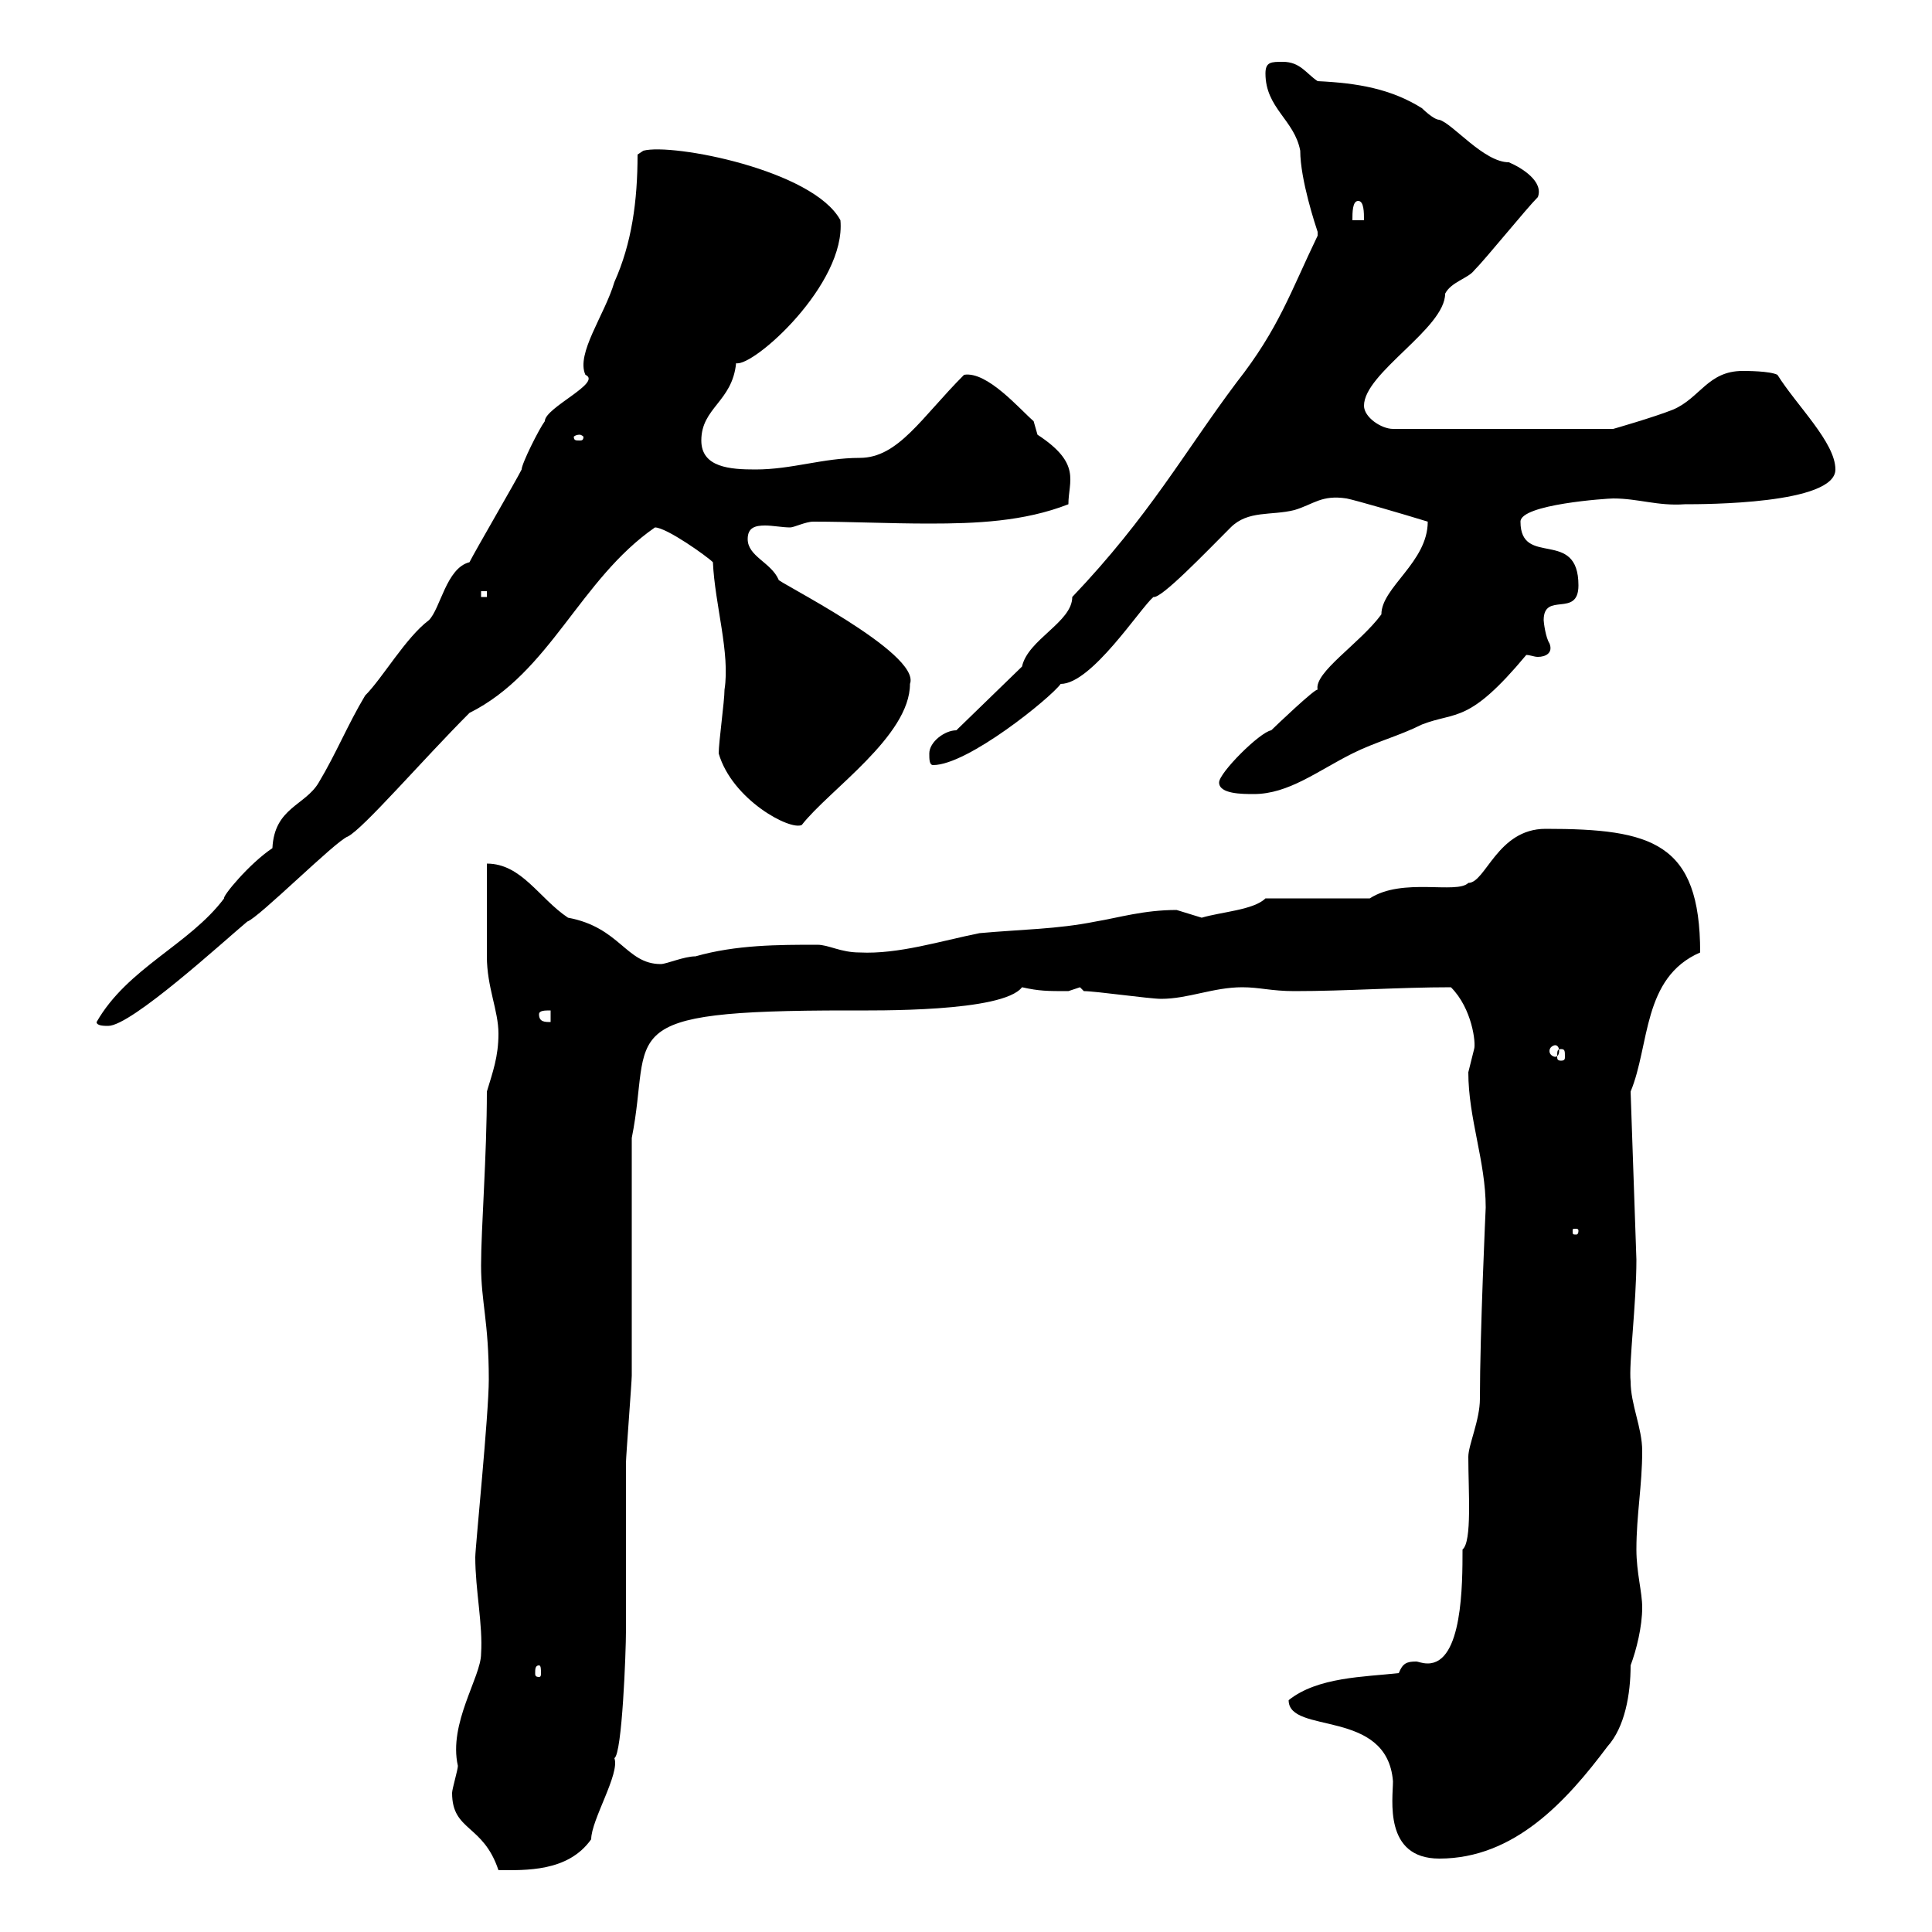 <svg xmlns="http://www.w3.org/2000/svg" xmlns:xlink="http://www.w3.org/1999/xlink" width="300" height="300"><path d="M70.20 278.40C70.20 284.40 75 283.20 77.40 290.40C81.60 290.40 88.20 290.70 91.80 285.60C91.80 282.60 96.30 275.40 95.40 273C96.60 272.40 97.20 256.50 97.20 253.20C97.20 250.80 97.20 229.80 97.20 227.10C97.20 226.20 98.10 214.50 98.10 213.60C98.10 208.20 98.10 182.10 98.10 176.70C101.40 160.20 94.20 156.90 131.70 156.90C135.90 156.90 155.70 157.20 158.70 153.30C161.40 153.90 162.60 153.90 165.90 153.90C165.90 153.90 167.70 153.30 167.70 153.30C167.70 153.30 168.30 153.90 168.30 153.90C170.10 153.90 178.50 155.10 180.30 155.10C184.50 155.10 188.40 153.30 192.90 153.30C195.60 153.30 197.40 153.90 201 153.90C209.10 153.90 217.20 153.30 225.30 153.30C228.60 156.60 229.20 162 228.90 162.90C228.90 162.90 228 166.50 228 166.50C228 173.70 230.70 180.30 230.70 187.50C230.70 187.50 229.80 207 229.80 217.20C229.80 220.50 228 224.40 228 226.20C228 231.60 228.60 239.40 227.10 240.60C227.10 246 227.10 258.30 221.70 258.30C220.80 258.30 220.20 258 219.90 258C218.40 258 217.80 258.30 217.20 259.80C211.80 260.40 204.60 260.40 200.10 264C200.10 269.40 215.40 265.20 216.30 276.60C216.30 279.30 214.80 288.60 223.50 288.60C235.20 288.60 243.30 279.60 249.60 271.20C252.30 268.20 253.20 263.10 253.20 258.60C254.10 256.20 255 252.60 255 249.60C255 247.20 254.10 244.20 254.10 240.60C254.10 235.20 255 230.70 255 225.30C255 221.70 253.20 218.10 253.20 214.50C252.90 211.80 254.10 202.50 254.10 195.60L253.20 169.50C256.20 162.30 255 151.80 264 147.90C264 130.80 256.50 128.70 240 128.70C232.50 128.70 230.70 137.10 228 137.10C226.20 138.90 217.80 136.20 212.70 139.50L196.50 139.50C194.70 141.30 189.60 141.60 186.60 142.50C186.60 142.50 182.70 141.30 182.70 141.30C177.60 141.30 173.70 142.50 170.10 143.10C164.10 144.30 158.70 144.30 152.10 144.90C146.10 146.10 139.50 148.20 133.50 147.90C130.50 147.90 128.70 146.70 126.90 146.70C120.90 146.70 114.30 146.70 108 148.50C106.20 148.50 103.50 149.70 102.60 149.70C97.20 149.70 96.30 144 88.20 142.50C83.70 139.50 81 134.10 75.60 134.10C75.60 137.10 75.60 146.70 75.60 148.50C75.60 153.30 77.40 156.90 77.40 160.50C77.40 164.10 76.50 166.50 75.60 169.50C75.60 179.40 74.70 190.80 74.70 196.50C74.70 202.20 75.90 205.20 75.90 214.20C75.90 219.60 73.80 240.30 73.80 241.80C73.80 246.90 75 252.30 74.70 256.80C74.70 260.40 69.60 267.60 71.10 274.20C71.10 274.80 70.20 277.80 70.20 278.40ZM83.70 258.60C84 258.60 84 259.20 84 259.80C84 260.10 84 260.40 83.70 260.40C83.10 260.40 83.10 260.10 83.10 259.80C83.10 259.20 83.10 258.60 83.70 258.60ZM245.10 191.10C245.10 191.70 244.80 191.70 244.80 191.70C244.20 191.70 244.20 191.70 244.20 191.10C244.20 190.80 244.20 190.80 244.80 190.80C244.80 190.80 245.10 190.80 245.10 191.10ZM242.40 162.90C243 162.90 243 163.20 243 164.10C243 164.40 243 164.70 242.40 164.70C241.80 164.70 241.80 164.40 241.80 164.10C241.80 163.20 241.80 162.90 242.40 162.90ZM241.50 162.30C241.80 162.30 242.10 162.60 242.10 163.20C242.10 163.80 241.80 164.10 241.50 164.10C241.20 164.10 240.60 163.80 240.60 163.20C240.60 162.60 241.20 162.30 241.50 162.30ZM15 158.70C15 159.30 16.20 159.30 16.80 159.30C20.40 159.30 34.80 146.10 38.40 143.10C40.20 142.50 52.20 130.50 54 129.90C56.40 128.70 65.70 117.90 72.90 110.70C85.50 104.40 90 90 101.70 81.90C103.50 81.90 109.80 86.40 110.70 87.30C111 93.90 113.40 101.40 112.50 107.10C112.50 108.90 111.60 115.20 111.60 117C113.70 124.20 122.70 129 124.50 128.10C128.70 122.70 141.30 114.30 141.30 106.20C143.10 101.40 120 90 120.90 90C119.70 87.30 116.10 86.40 116.10 83.70C116.10 81.90 117.30 81.60 118.80 81.60C120 81.60 121.50 81.90 122.70 81.90C123.30 81.90 125.10 81 126.30 81C132 81 138 81.30 144.30 81.30C151.50 81.30 159 81 165.90 78.30C165.90 74.70 168 72 161.10 67.50C161.10 67.50 160.50 65.40 160.50 65.40C158.40 63.60 153.30 57.60 149.70 58.20C143.10 64.80 139.50 71.10 133.50 71.10C127.80 71.10 123 72.90 117.30 72.90C113.40 72.90 108.90 72.60 108.90 68.40C108.90 63.30 113.70 62.40 114.30 56.40C117 57 131.40 44.10 130.50 34.20C126.30 26.40 104.40 22.20 99.90 23.40L99 24C99 31.20 98.10 37.80 95.40 43.80C93.90 48.90 89.40 54.90 90.90 58.20C93.60 59.40 84.60 63.30 84.60 65.40C83.70 66.60 81 72 81 72.90C80.10 74.70 73.80 85.50 72.90 87.30C69.30 88.20 68.40 94.50 66.60 96.30C63 99 59.40 105.30 56.70 108C54 112.50 52.20 117 49.50 121.50C47.40 125.10 42.60 125.40 42.30 131.70C38.70 134.10 34.50 139.20 34.80 139.50C29.40 146.70 19.80 150.30 15 158.70ZM83.70 157.50C83.70 156.90 84.60 156.90 85.50 156.90L85.50 158.70C84.60 158.70 83.70 158.70 83.70 157.50ZM189.30 121.50C189.30 123.30 192.90 123.30 194.70 123.30C200.10 123.30 204.60 119.70 210 117C213.60 115.20 217.20 114.30 220.80 112.50C226.20 110.40 228 112.50 237 101.70C237.60 101.70 238.20 102 238.80 102C240 102 241.20 101.40 240.60 99.90C240 99 239.70 96.60 239.70 96.30C239.70 91.80 245.10 96 245.10 90.90C245.10 81.90 236.10 88.20 236.10 81C236.10 78.30 249.60 77.40 250.50 77.40C254.40 77.40 257.40 78.60 261.60 78.30C264.60 78.30 285 78.30 285 72.90C285 68.70 279 63 276 58.20C274.80 57.60 271.20 57.60 270.60 57.60C265.20 57.60 264 61.80 259.80 63.60C256.80 64.80 250.50 66.60 250.50 66.60L216.30 66.60C214.50 66.60 211.80 64.80 211.80 63C211.80 57.90 224.40 51 224.40 45.60C225.30 43.80 228 43.20 228.90 42C230.70 40.20 237 32.40 238.80 30.60C239.70 28.20 236.40 26.10 234.30 25.20C230.40 25.20 225.60 19.20 223.50 18.60C222.60 18.60 220.80 16.80 220.80 16.80C216 13.80 210.90 12.90 204.60 12.60C202.80 11.40 201.90 9.60 199.20 9.60C197.40 9.60 196.50 9.60 196.50 11.40C196.50 16.80 201 18.60 201.90 23.40C201.90 27.90 204.30 35.10 204.60 36C204.60 36.60 204.60 36.60 204.60 36.60C200.40 45.30 198.60 51 192 59.40C183.90 70.20 178.50 80.10 166.50 92.70C166.50 96.60 159.60 99.30 158.70 103.50L148.50 113.40C146.70 113.40 144.30 115.20 144.30 117C144.30 117.90 144.30 118.80 144.90 118.80C150.30 118.80 163.20 108.30 164.70 106.20C169.50 106.20 177 94.50 179.10 92.70C180.30 93 187.20 85.80 191.10 81.90C193.80 79.20 197.40 80.10 201 79.20C204 78.30 205.20 76.80 209.10 77.40C210.60 77.70 217.80 79.80 221.70 81C221.70 87.30 214.50 91.20 214.50 95.40C211.20 99.90 204 104.40 204.60 107.10C204.30 106.80 198 112.80 197.40 113.40C195.60 113.70 189.30 120 189.30 121.50ZM74.70 91.80L75.60 91.80L75.60 92.70L74.70 92.70ZM90 67.50C90.30 67.50 90.60 67.80 90.60 67.80C90.60 68.40 90.30 68.40 90 68.40C89.40 68.40 89.10 68.40 89.10 67.80C89.10 67.80 89.40 67.50 90 67.50ZM210.90 31.20C211.80 31.20 211.80 33 211.80 34.20L210 34.20C210 33 210 31.20 210.90 31.20Z"/></svg>